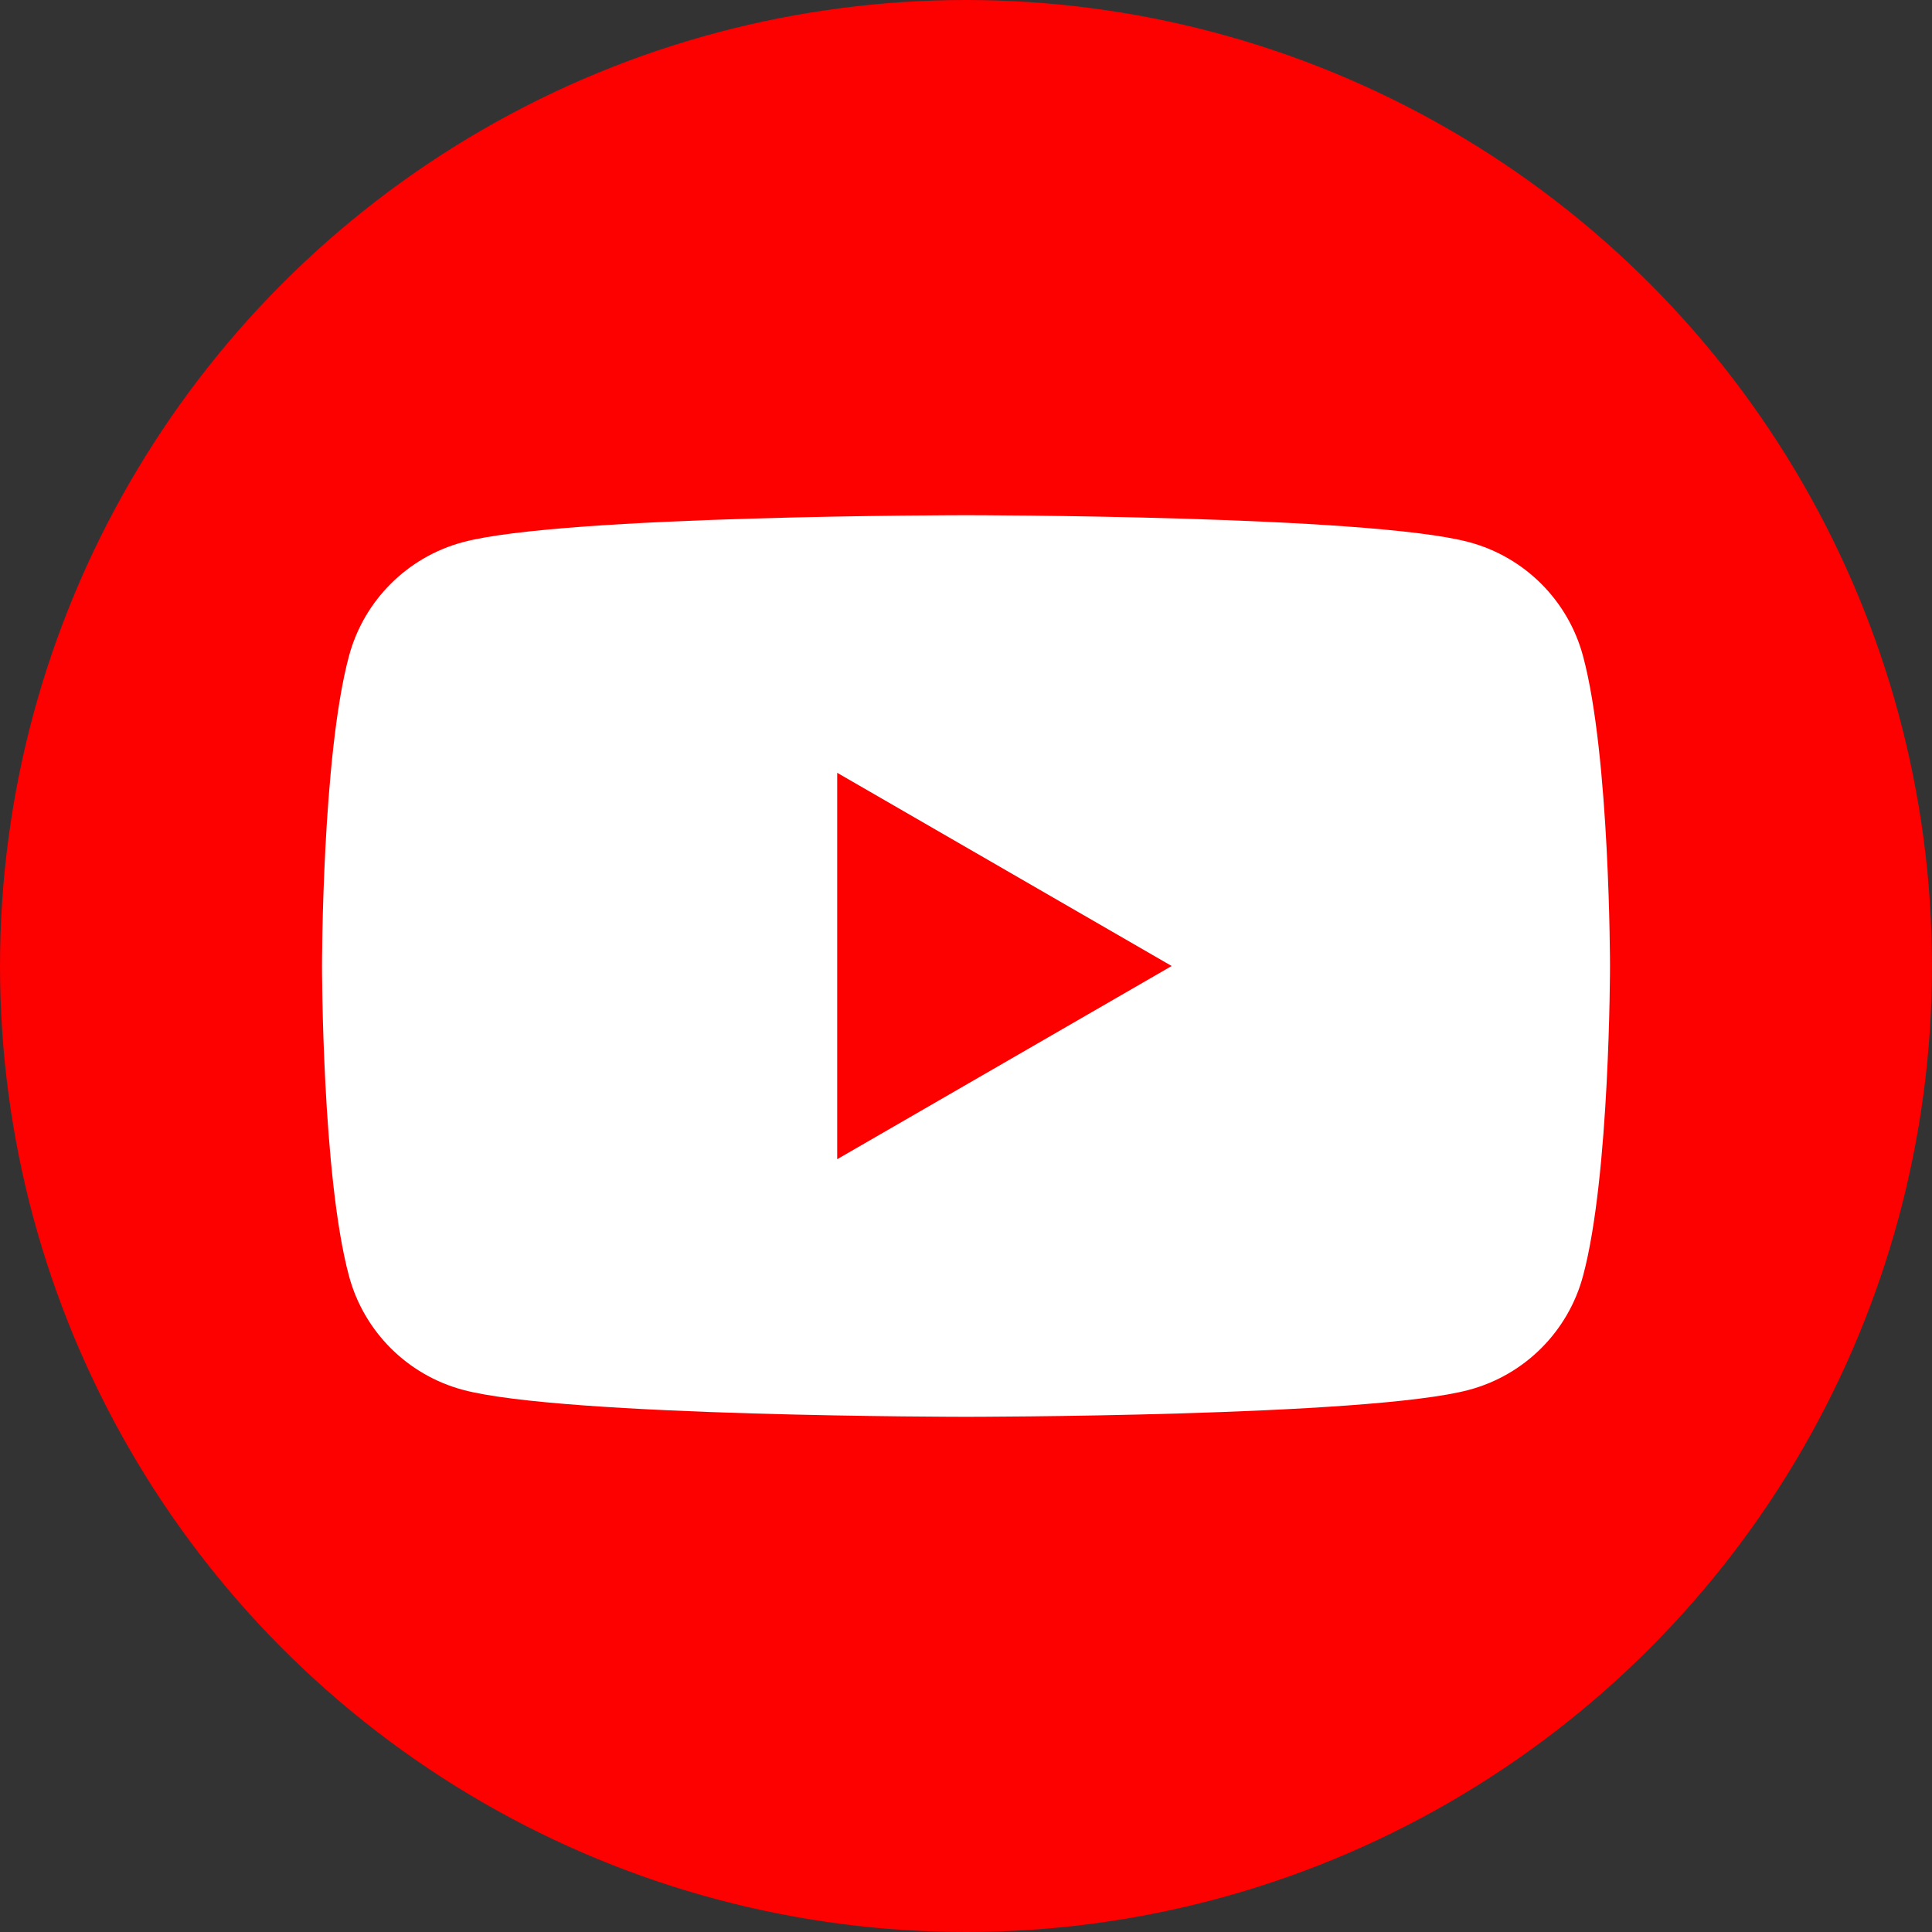 <?xml version="1.0" encoding="utf-8"?>
<!-- Generator: Adobe Illustrator 24.0.2, SVG Export Plug-In . SVG Version: 6.00 Build 0)  -->
<svg version="1.1" id="Layer_1" xmlns="http://www.w3.org/2000/svg" xmlns:xlink="http://www.w3.org/1999/xlink" x="0px" y="0px"
	 viewBox="0 0 48 48" style="enable-background:new 0 0 48 48;" xml:space="preserve">
<rect x="0" y="0" width="48" height="48" fill="#333333" stroke="none"/>
<style type="text/css">
	.st0{fill:#FD0000;}
	.st1{fill:#FFFFFF;}
</style>
<g>
	<circle class="st0" cx="24" cy="24" r="24"/>
	<path class="st1" d="M39.33,16.3c-0.37-1.38-1.45-2.46-2.83-2.83C34.01,12.8,24,12.8,24,12.8s-10.01,0-12.5,0.67
		c-1.38,0.37-2.46,1.45-2.83,2.83C8,18.79,8,24,8,24s0,5.21,0.67,7.7c0.37,1.38,1.45,2.46,2.83,2.83C13.99,35.2,24,35.2,24,35.2
		s10.01,0,12.5-0.67c1.38-0.37,2.46-1.45,2.83-2.83C40,29.21,40,24,40,24S40,18.79,39.33,16.3z M20.8,28.8v-9.6l8.31,4.8L20.8,28.8z
		"/>
</g>
</svg>
